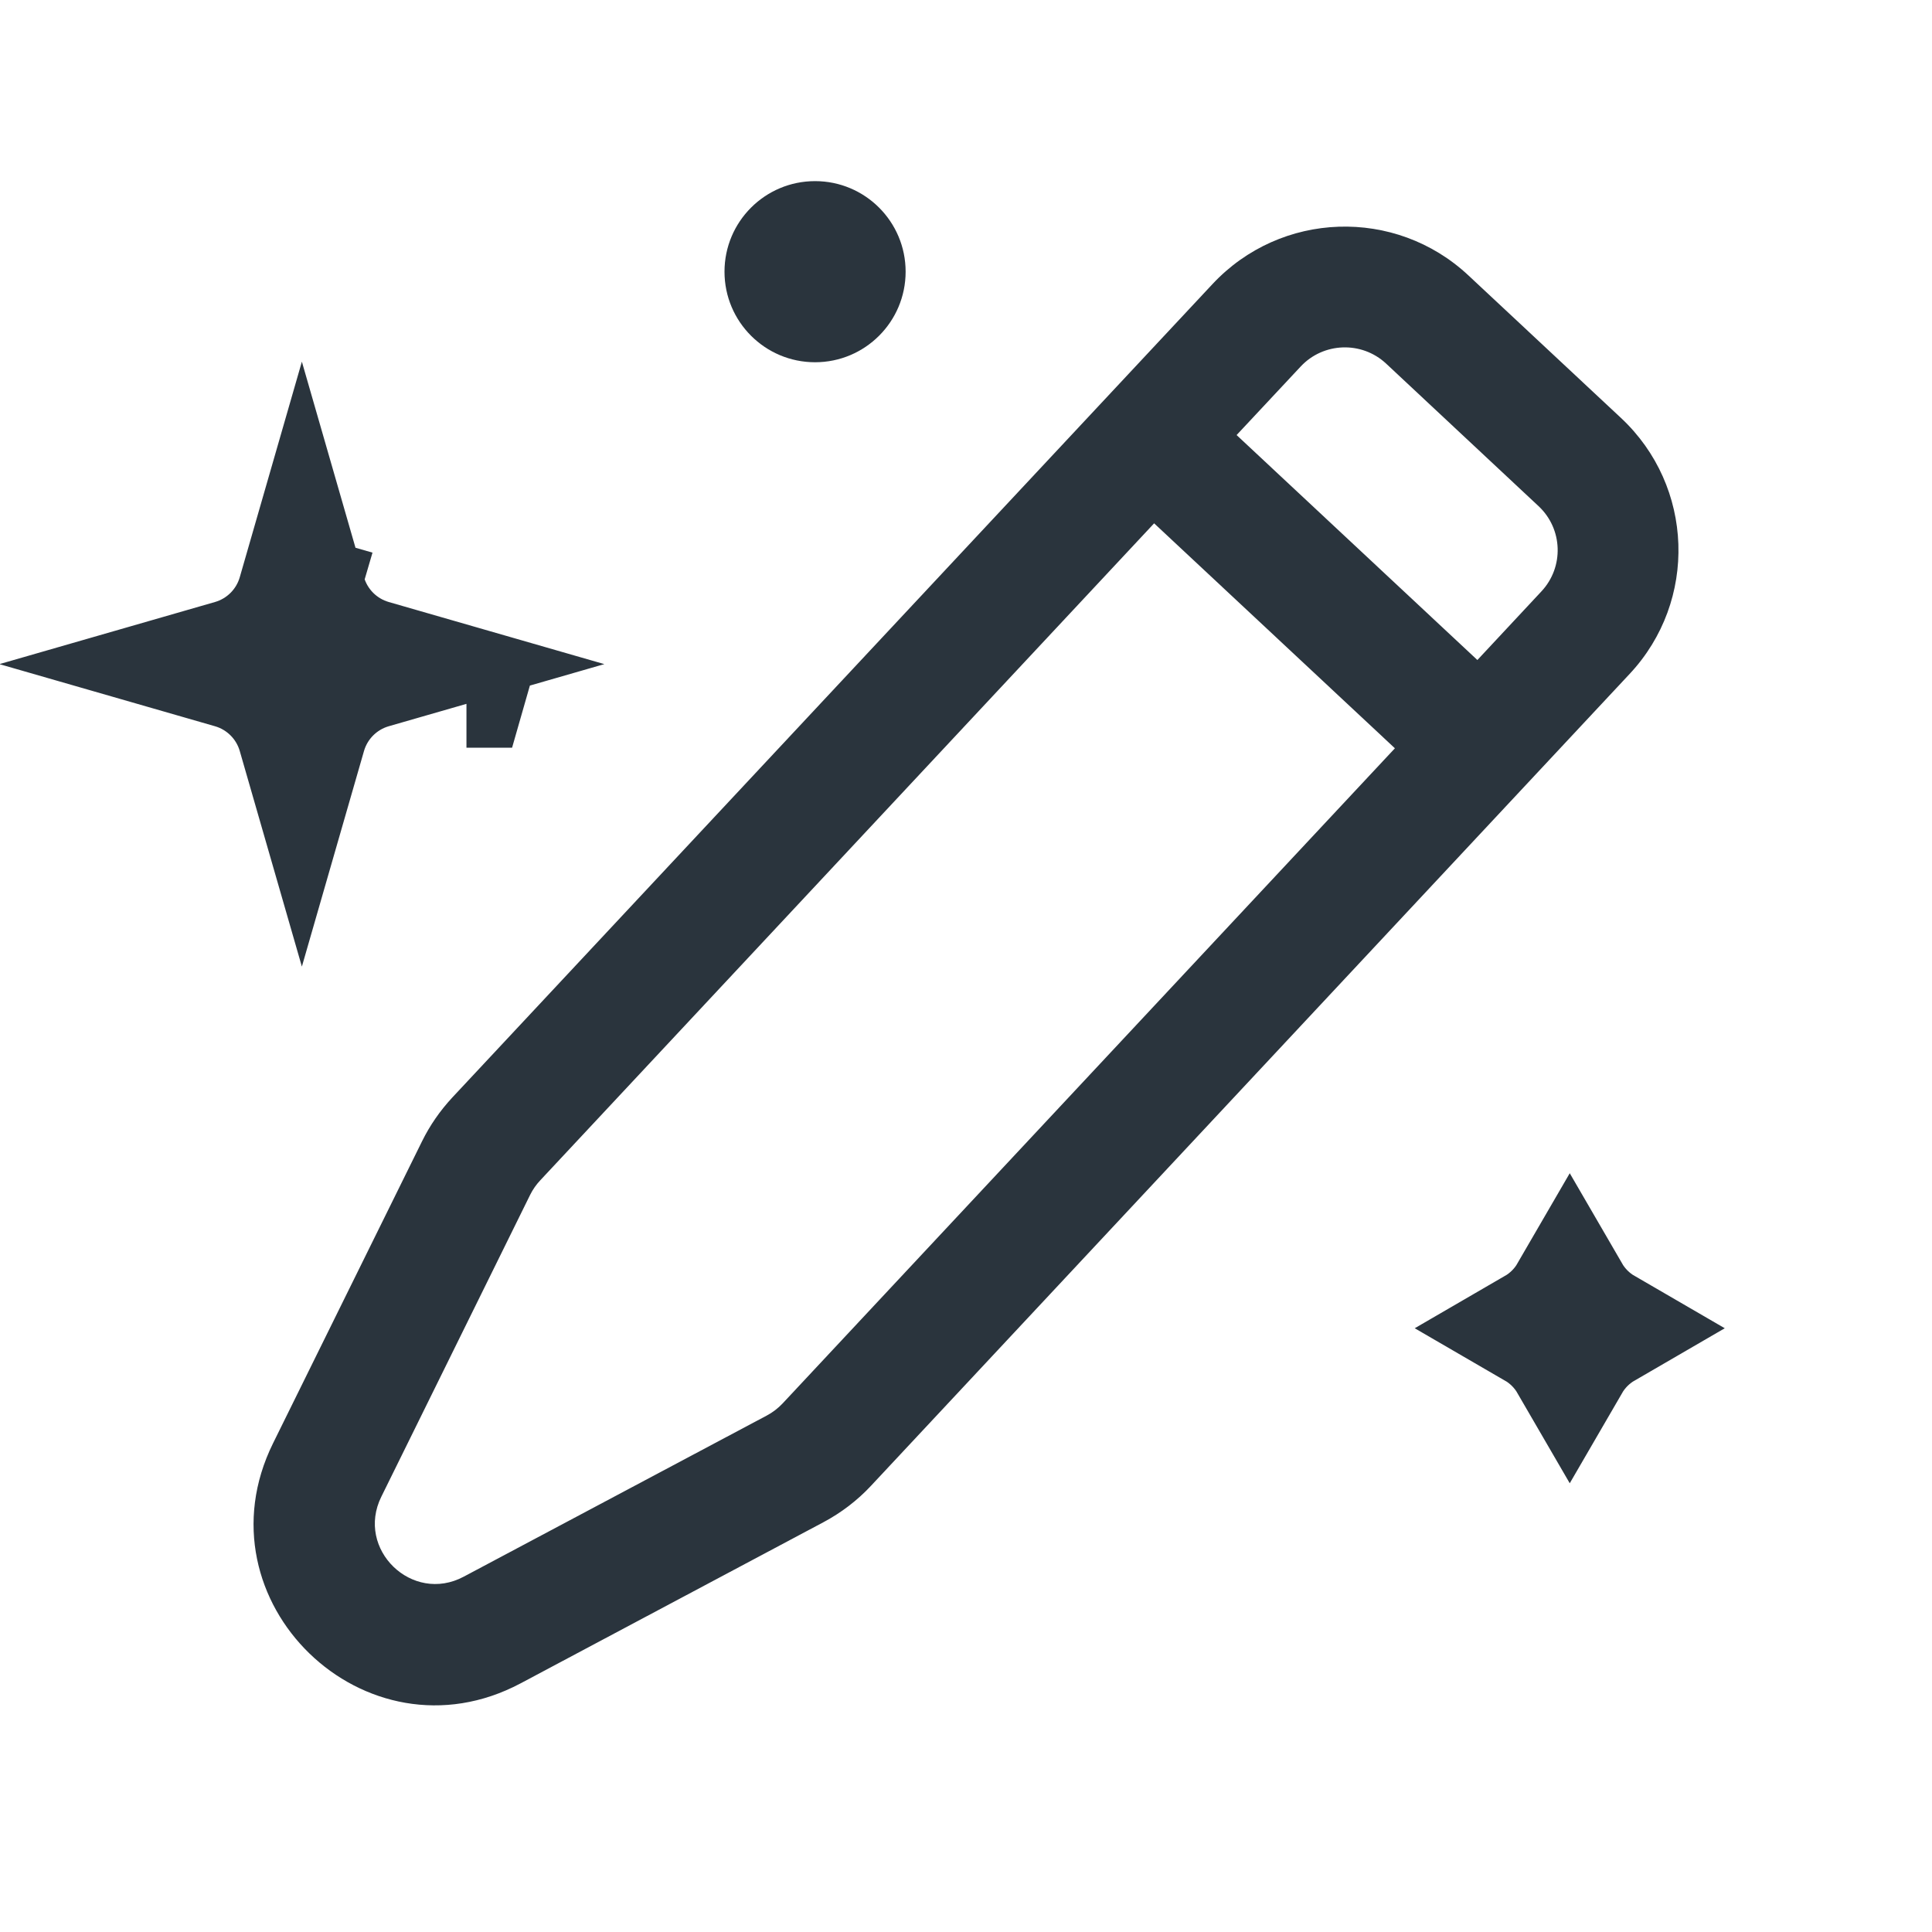 <svg width="16" height="16" viewBox="0 0 16 16" fill="none" xmlns="http://www.w3.org/2000/svg">
    <path fill-rule="evenodd" clip-rule="evenodd"
          d="M10.772 3.035C10.96 2.834 11.277 2.823 11.479 3.011L12.742 4.192C12.943 4.38 12.954 4.696 12.765 4.898L12.235 5.466L10.241 3.603L10.772 3.035ZM9.558 4.334L4.475 9.774C4.441 9.81 4.413 9.85 4.391 9.894L3.158 12.395C2.943 12.83 3.413 13.286 3.841 13.057L6.35 11.723C6.399 11.697 6.443 11.663 6.481 11.623L11.552 6.197L9.558 4.334ZM12.161 2.281C11.556 1.715 10.607 1.747 10.041 2.353L3.744 9.091C3.644 9.199 3.56 9.32 3.495 9.452L2.261 11.953C1.617 13.259 3.025 14.624 4.311 13.941L6.82 12.606C6.966 12.528 7.099 12.427 7.212 12.306L13.496 5.581C14.062 4.976 14.03 4.027 13.424 3.461L12.161 2.281Z"
          fill="#2A343D"/>
    <path d="M2.5 6.199L2.466 6.081C2.39 5.817 2.183 5.61 1.919 5.534L1.801 5.5L1.919 5.466C2.183 5.39 2.39 5.183 2.466 4.919L1.986 4.781L2.466 4.919L2.5 4.801L2.534 4.919C2.61 5.183 2.817 5.39 3.081 5.466L3.199 5.5L3.081 5.534C2.817 5.61 2.61 5.817 2.534 6.081L2.5 6.199ZM3.864 5.692C3.864 5.692 3.863 5.692 3.863 5.692L3.864 5.692L3.919 5.5L3.864 5.692Z"
          stroke="#2A343D"/>
    <path d="M13.287 11C13.168 11.069 13.069 11.168 13 11.287C12.931 11.168 12.832 11.069 12.713 11C12.832 10.931 12.931 10.832 13 10.713C13.069 10.832 13.168 10.931 13.287 11Z"
          stroke="#2A343D"/>
    <circle cx="6.75" cy="2.25" r="0.75" transform="rotate(-180 6.75 2.25)" fill="#2A343D"/>
</svg>
